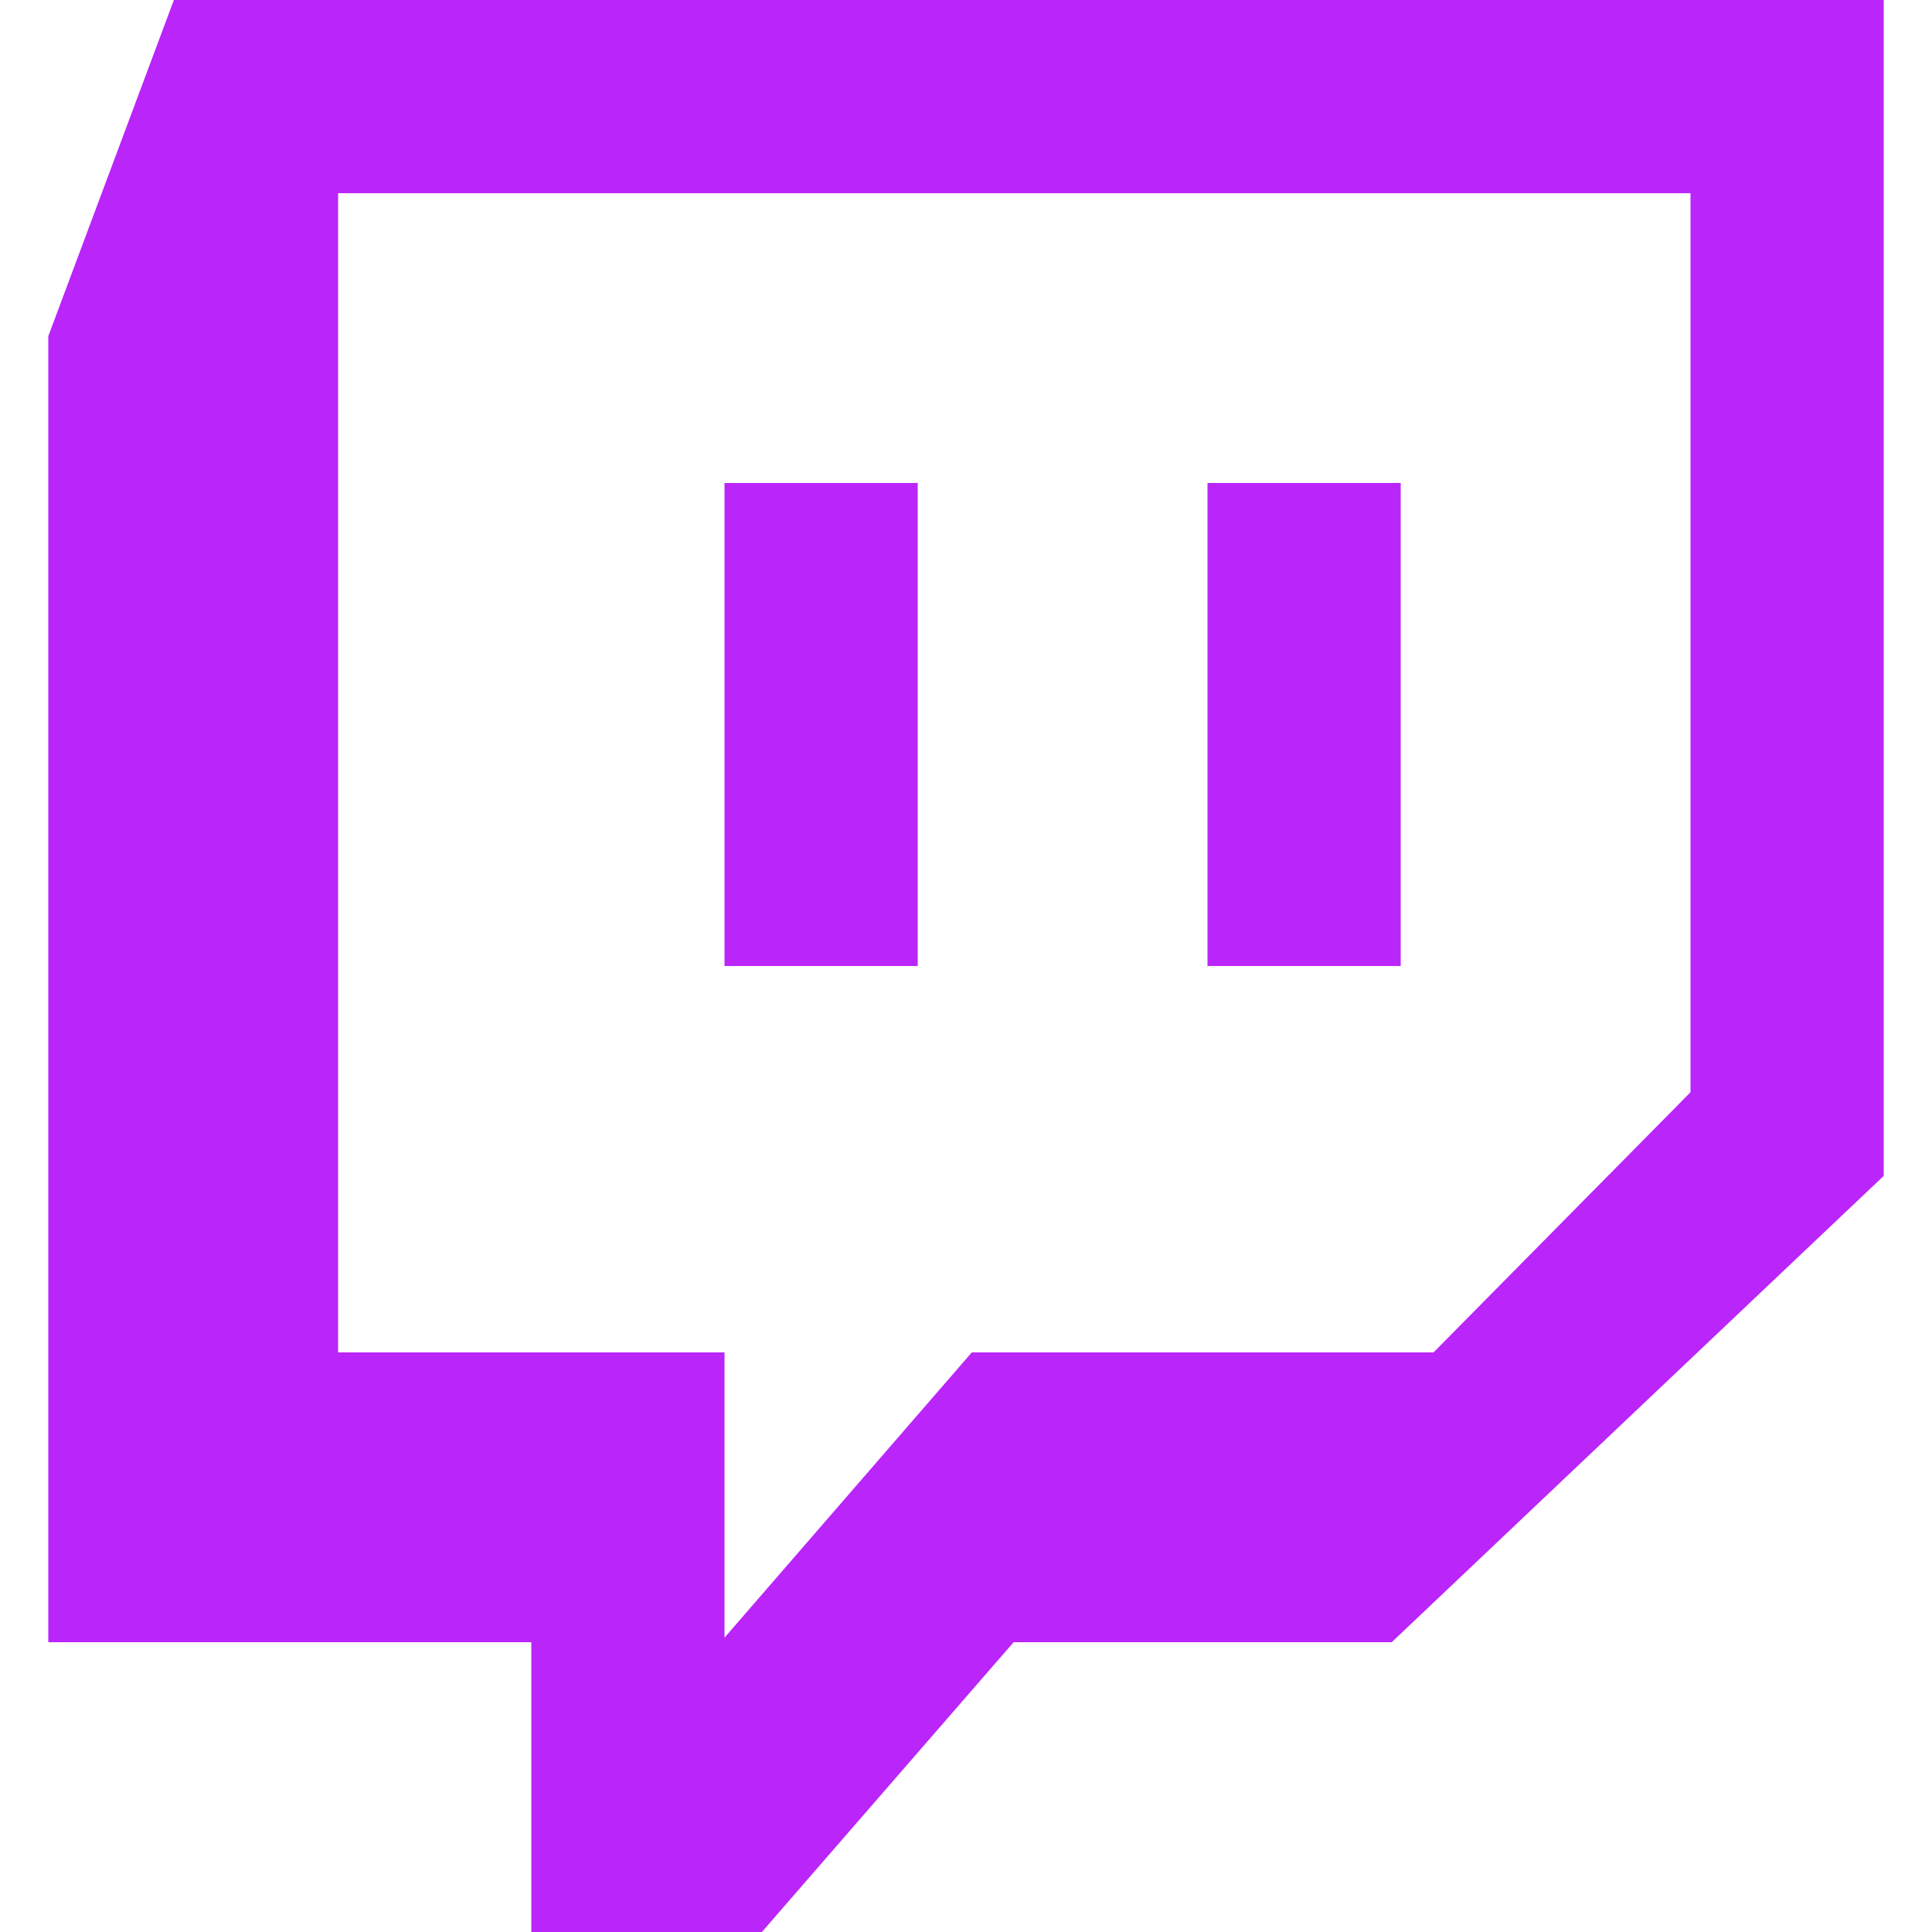 <!DOCTYPE svg PUBLIC "-//W3C//DTD SVG 1.1//EN" "http://www.w3.org/Graphics/SVG/1.1/DTD/svg11.dtd">
<!-- Uploaded to: SVG Repo, www.svgrepo.com, Transformed by: SVG Repo Mixer Tools -->
<svg width="800px" height="800px" viewBox="-0.5 0 20 20" version="1.1" xmlns="http://www.w3.org/2000/svg" xmlns:xlink="http://www.w3.org/1999/xlink" fill="#000000">
<g id="SVGRepo_bgCarrier" stroke-width="0"/>
<g id="SVGRepo_tracerCarrier" stroke-linecap="round" stroke-linejoin="round"/>
<g id="SVGRepo_iconCarrier"> <title>twitch [#182]</title> <desc>Created with Sketch.</desc> <defs> </defs> <g id="Page-1" stroke="none" stroke-width="1" fill="none" fill-rule="evenodd"> <g id="Dribbble-Light-Preview" transform="translate(-141, -7399)" fill="#ba25fa"> <g id="icons" transform="translate(56, 160)"> <path d="M97,7249 L99,7249 L99,7244 L97,7244 L97,7249 Z M92,7249 L94,7249 L94,7244 L92,7244 L92,7249 Z M102,7250.307 L102,7241 L88,7241 L88,7253 L92,7253 L92,7255.953 L94.56,7253 L99.34,7253 L102,7250.307 Z M98.907,7256 L94.993,7256 L92.387,7259 L90,7259 L90,7256 L85,7256 L85,7242.48 L86.3,7239 L104,7239 L104,7251.173 L98.907,7256 Z" id="twitch-[#182]"> </path> </g> </g> </g> </g>
</svg>